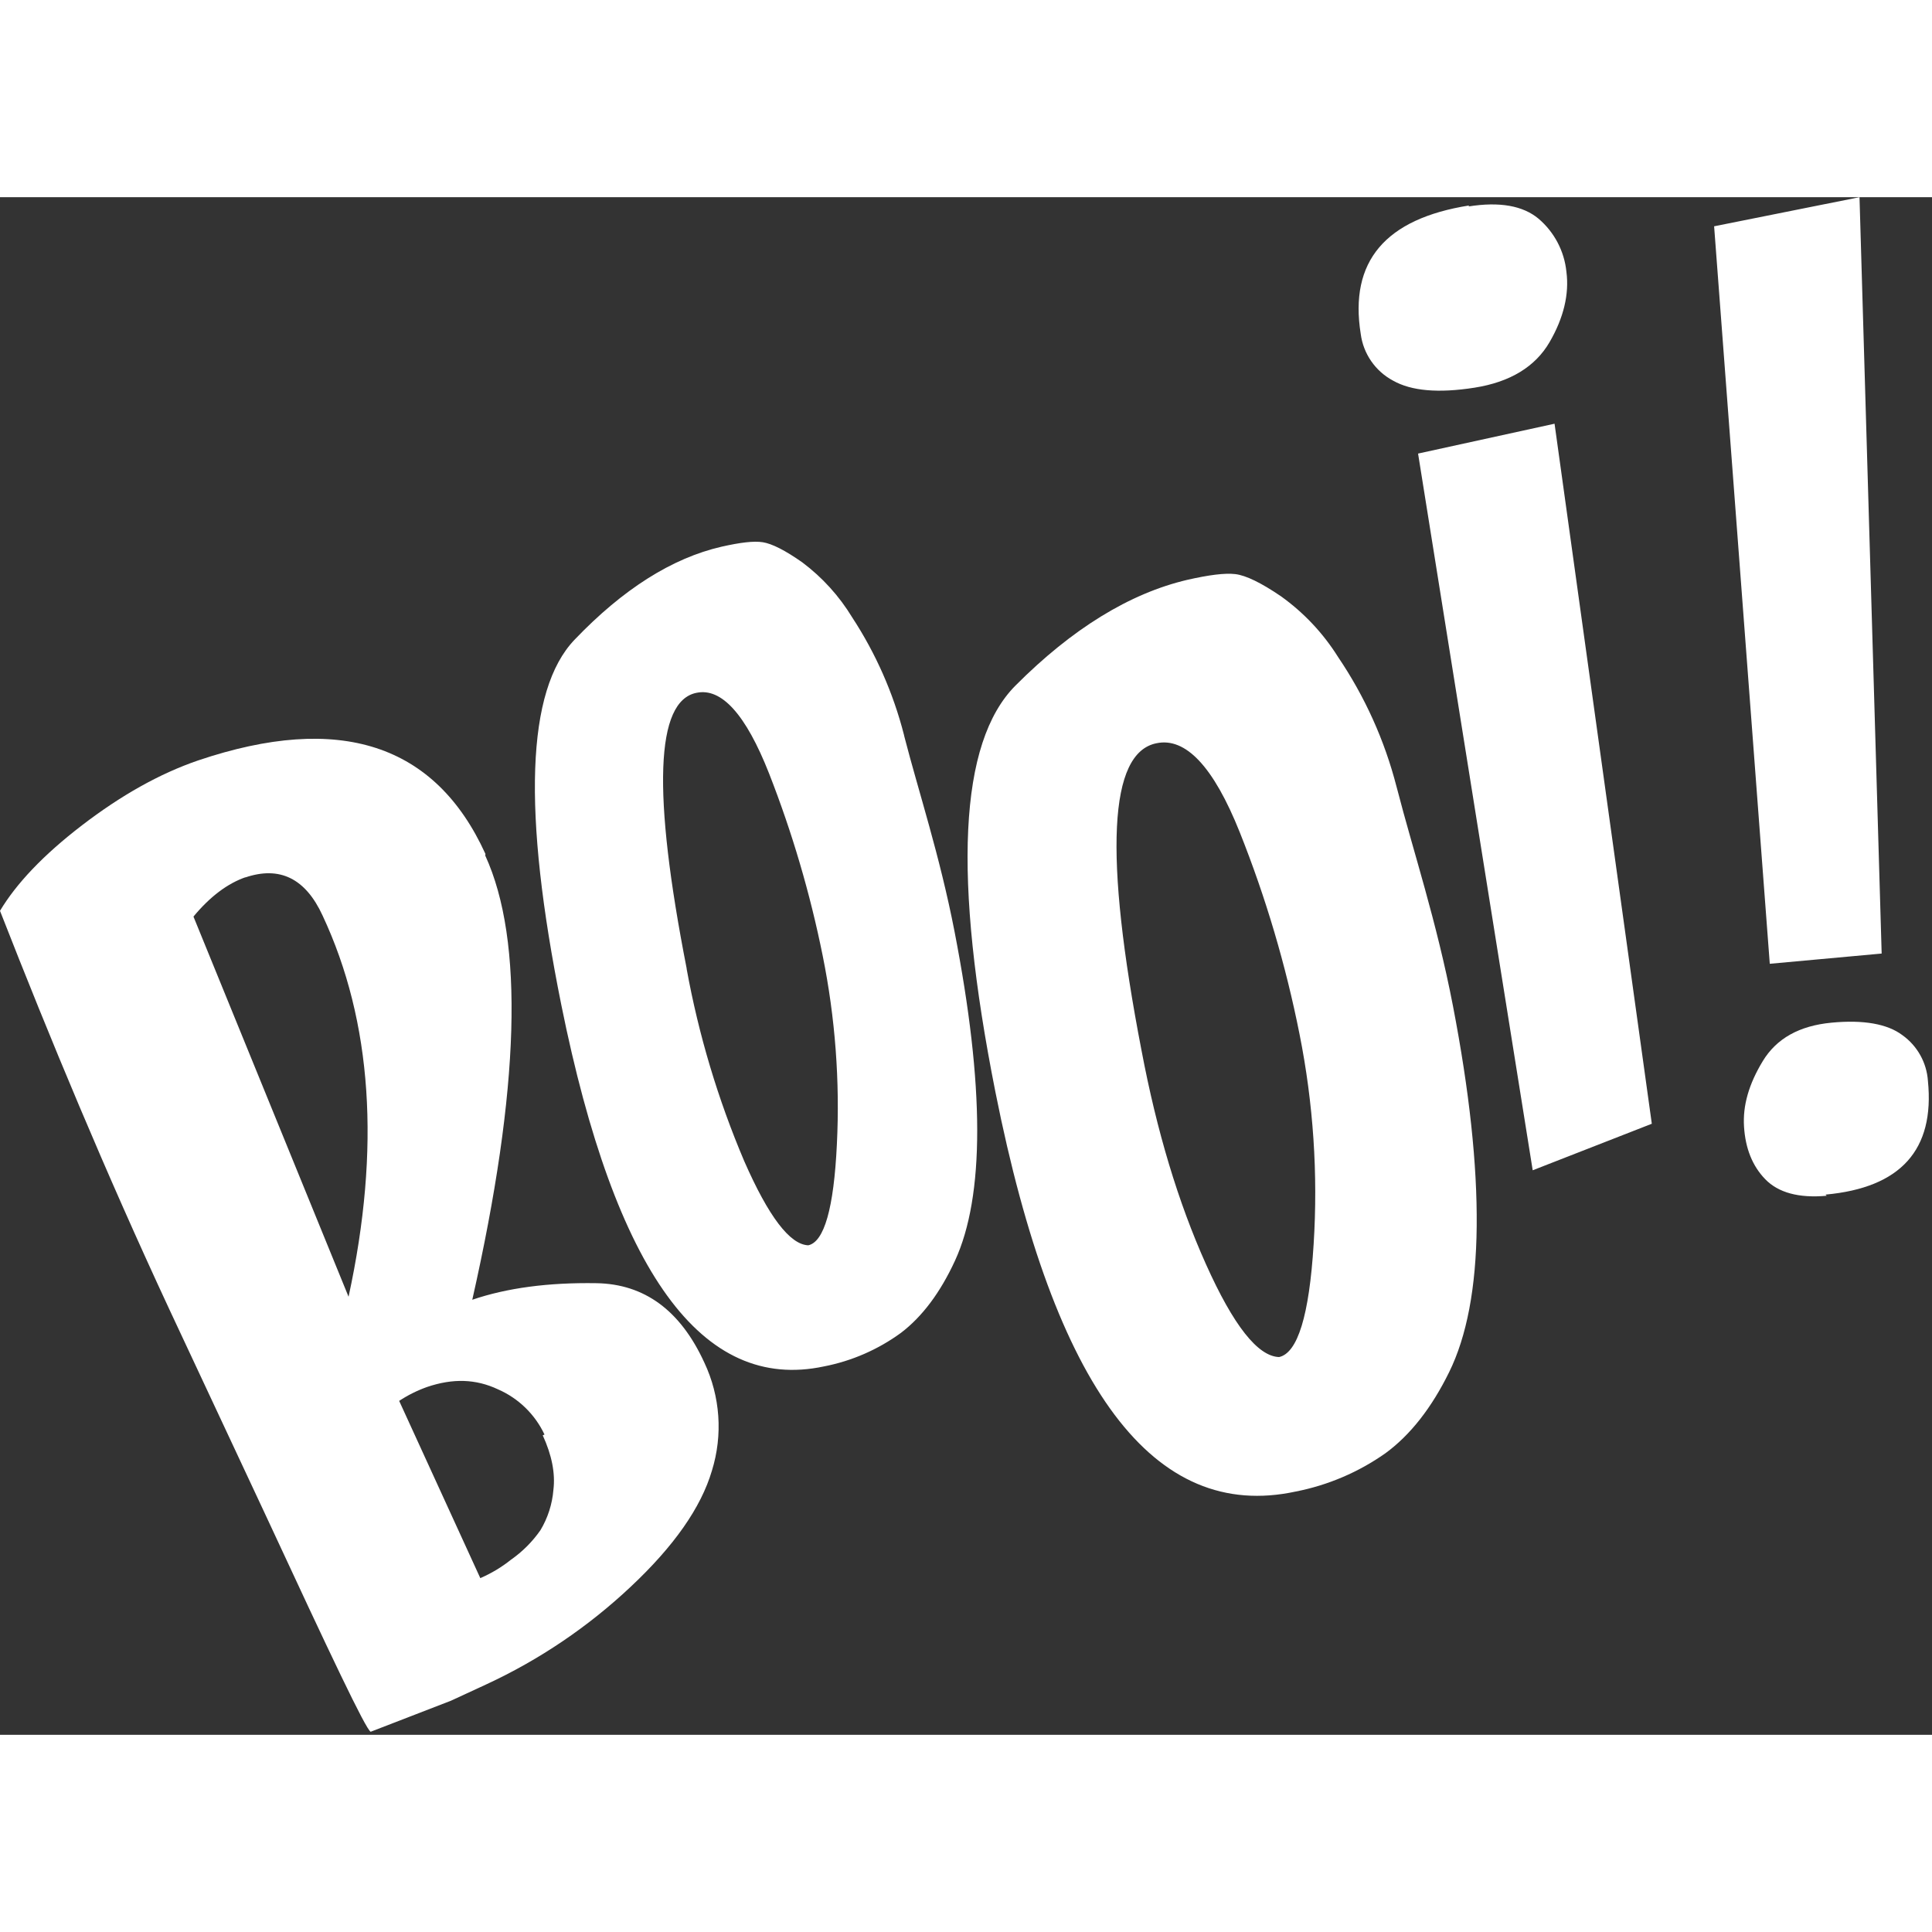 <?xml version="1.0"?>
<svg xmlns="http://www.w3.org/2000/svg" width="150" height="150" viewBox="0 0 436 347" fill="none">
<rect x="0" y="0" width="436" height="347" fill="#333333" stroke="none"/>
<path d="M315.3 133.55C318.83 147.27 324.2 163.34 327.9 182.55C331.6 201.76 333.38 218.29 333.25 232.21C333.12 246.13 330.99 257.11 327.04 265.14C323.09 273.17 318.31 279.32 312.65 283.46C306.587 287.732 299.69 290.676 292.41 292.1C260.41 298.99 238.02 269.1 224.64 201.95C215.02 153.54 216.37 123.05 229.17 110.21C241.97 97.37 254.95 89.4 267.96 86.35C272.81 85.25 276.4 84.78 278.77 85.06C281.14 85.34 284.58 87 289.07 90.06C294.221 93.74 298.6 98.394 301.96 103.76C308.01 112.689 312.476 122.594 315.16 133.04L315.3 133.55ZM257.61 192.55C261.05 210.77 265.89 226.837 272.13 240.75C278.36 254.66 283.86 261.6 288.66 261.75C292.85 260.82 295.45 252.39 296.45 236.32C297.454 220.456 296.388 204.529 293.28 188.94C290.185 173.352 285.666 158.082 279.78 143.32C273.83 128.43 267.53 121.85 260.99 123.23C250.23 125.37 249.08 148.35 257.61 192.56V192.55ZM204.08 121.69C207.26 134.04 212.08 148.53 215.43 165.81C218.78 183.09 220.51 197.96 220.53 210.46C220.55 222.96 218.83 232.8 215.53 239.97C212.23 247.14 208.15 252.62 203.32 256.29C198.159 260.057 192.232 262.641 185.96 263.86C158.44 269.73 138.86 242.65 126.66 182.22C117.89 138.64 118.75 111.28 129.66 99.87C140.57 88.46 151.66 81.44 162.85 78.87C167.02 77.93 170.11 77.54 172.16 77.87C174.21 78.2 177.16 79.67 181.08 82.43C185.589 85.814 189.407 90.03 192.33 94.85C197.64 102.964 201.58 111.897 203.99 121.29L204.08 121.69ZM154.95 174.11C157.661 189.02 162.022 203.583 167.95 217.53C173.46 230.09 178.27 236.38 182.41 236.53C186 235.74 188.17 228.19 188.86 213.77C189.567 199.496 188.492 185.189 185.66 171.18C182.833 157.154 178.788 143.402 173.57 130.08C168.29 116.65 162.8 110.67 157.18 111.85C147.94 113.69 147.17 134.32 154.97 174.11H154.95Z" fill="white"/>
<path d="M109.51 148.58C118.31 167.78 117.333 201.193 106.58 248.82C114.393 246.153 123.727 244.907 134.58 245.08C145.433 245.253 153.557 251.227 158.95 263C162.55 270.63 163.16 279.332 160.66 287.39C158.22 295.69 152.103 304.43 142.31 313.61C132.71 322.641 121.719 330.069 109.76 335.61L101.76 339.31L83.65 346.31C82.52 345.72 74.65 329.11 59.65 296.79L38.2 250.95C23.81 220.03 11.31 189.95 0 161.05C3.66 154.93 9.74 148.47 18.5 141.75C27.26 135.03 35.99 130.09 44.74 127.1C76.64 116.34 98.243 123.377 109.55 148.21L109.51 148.58ZM55.51 153.43C51.41 154.83 47.4 157.82 43.66 162.35L78.66 248.14C85.927 214.68 83.977 186.013 72.81 162.14C68.95 153.727 63.11 150.86 55.29 153.54L55.51 153.43ZM122.88 279.24C120.737 274.68 117.009 271.054 112.39 269.04C107.39 266.68 102.2 266.53 96.39 268.5C94.168 269.29 92.05 270.344 90.08 271.64L108.39 311.64C110.875 310.569 113.206 309.17 115.32 307.48C117.906 305.67 120.154 303.419 121.96 300.83C123.625 298.059 124.627 294.942 124.89 291.72C125.343 288 124.54 283.897 122.48 279.41L122.88 279.24ZM331.35 2.1C338.42 0.96 343.71 1.93 347.2 4.85C350.772 7.885 353.03 12.186 353.5 16.85C354.15 21.85 352.89 27.22 349.69 32.72C346.49 38.22 340.85 41.72 332.75 42.99C324.65 44.26 318.52 43.75 314.36 41.39C310.377 39.26 307.666 35.339 307.08 30.86C304.46 14.51 312.59 4.86 331.6 1.86L331.35 2.1ZM372.77 209.1L345.89 219.6L320.02 57.86L350.82 51.12L372.77 209.1ZM412.24 225.35C405.92 225.93 401.3 224.64 398.37 221.62C395.44 218.6 393.89 214.62 393.58 209.78C393.27 204.94 394.69 200.12 397.8 194.98C400.91 189.84 406.08 186.98 413.31 186.29C420.54 185.6 425.93 186.56 429.31 189.1C432.682 191.506 434.8 195.297 435.08 199.43C436.64 214.99 428.937 223.543 411.97 225.09L412.24 225.35ZM386.83 6.57L419.64 0L424.64 170.69L399.39 173L386.83 6.57Z" fill="white"/>
</svg>
